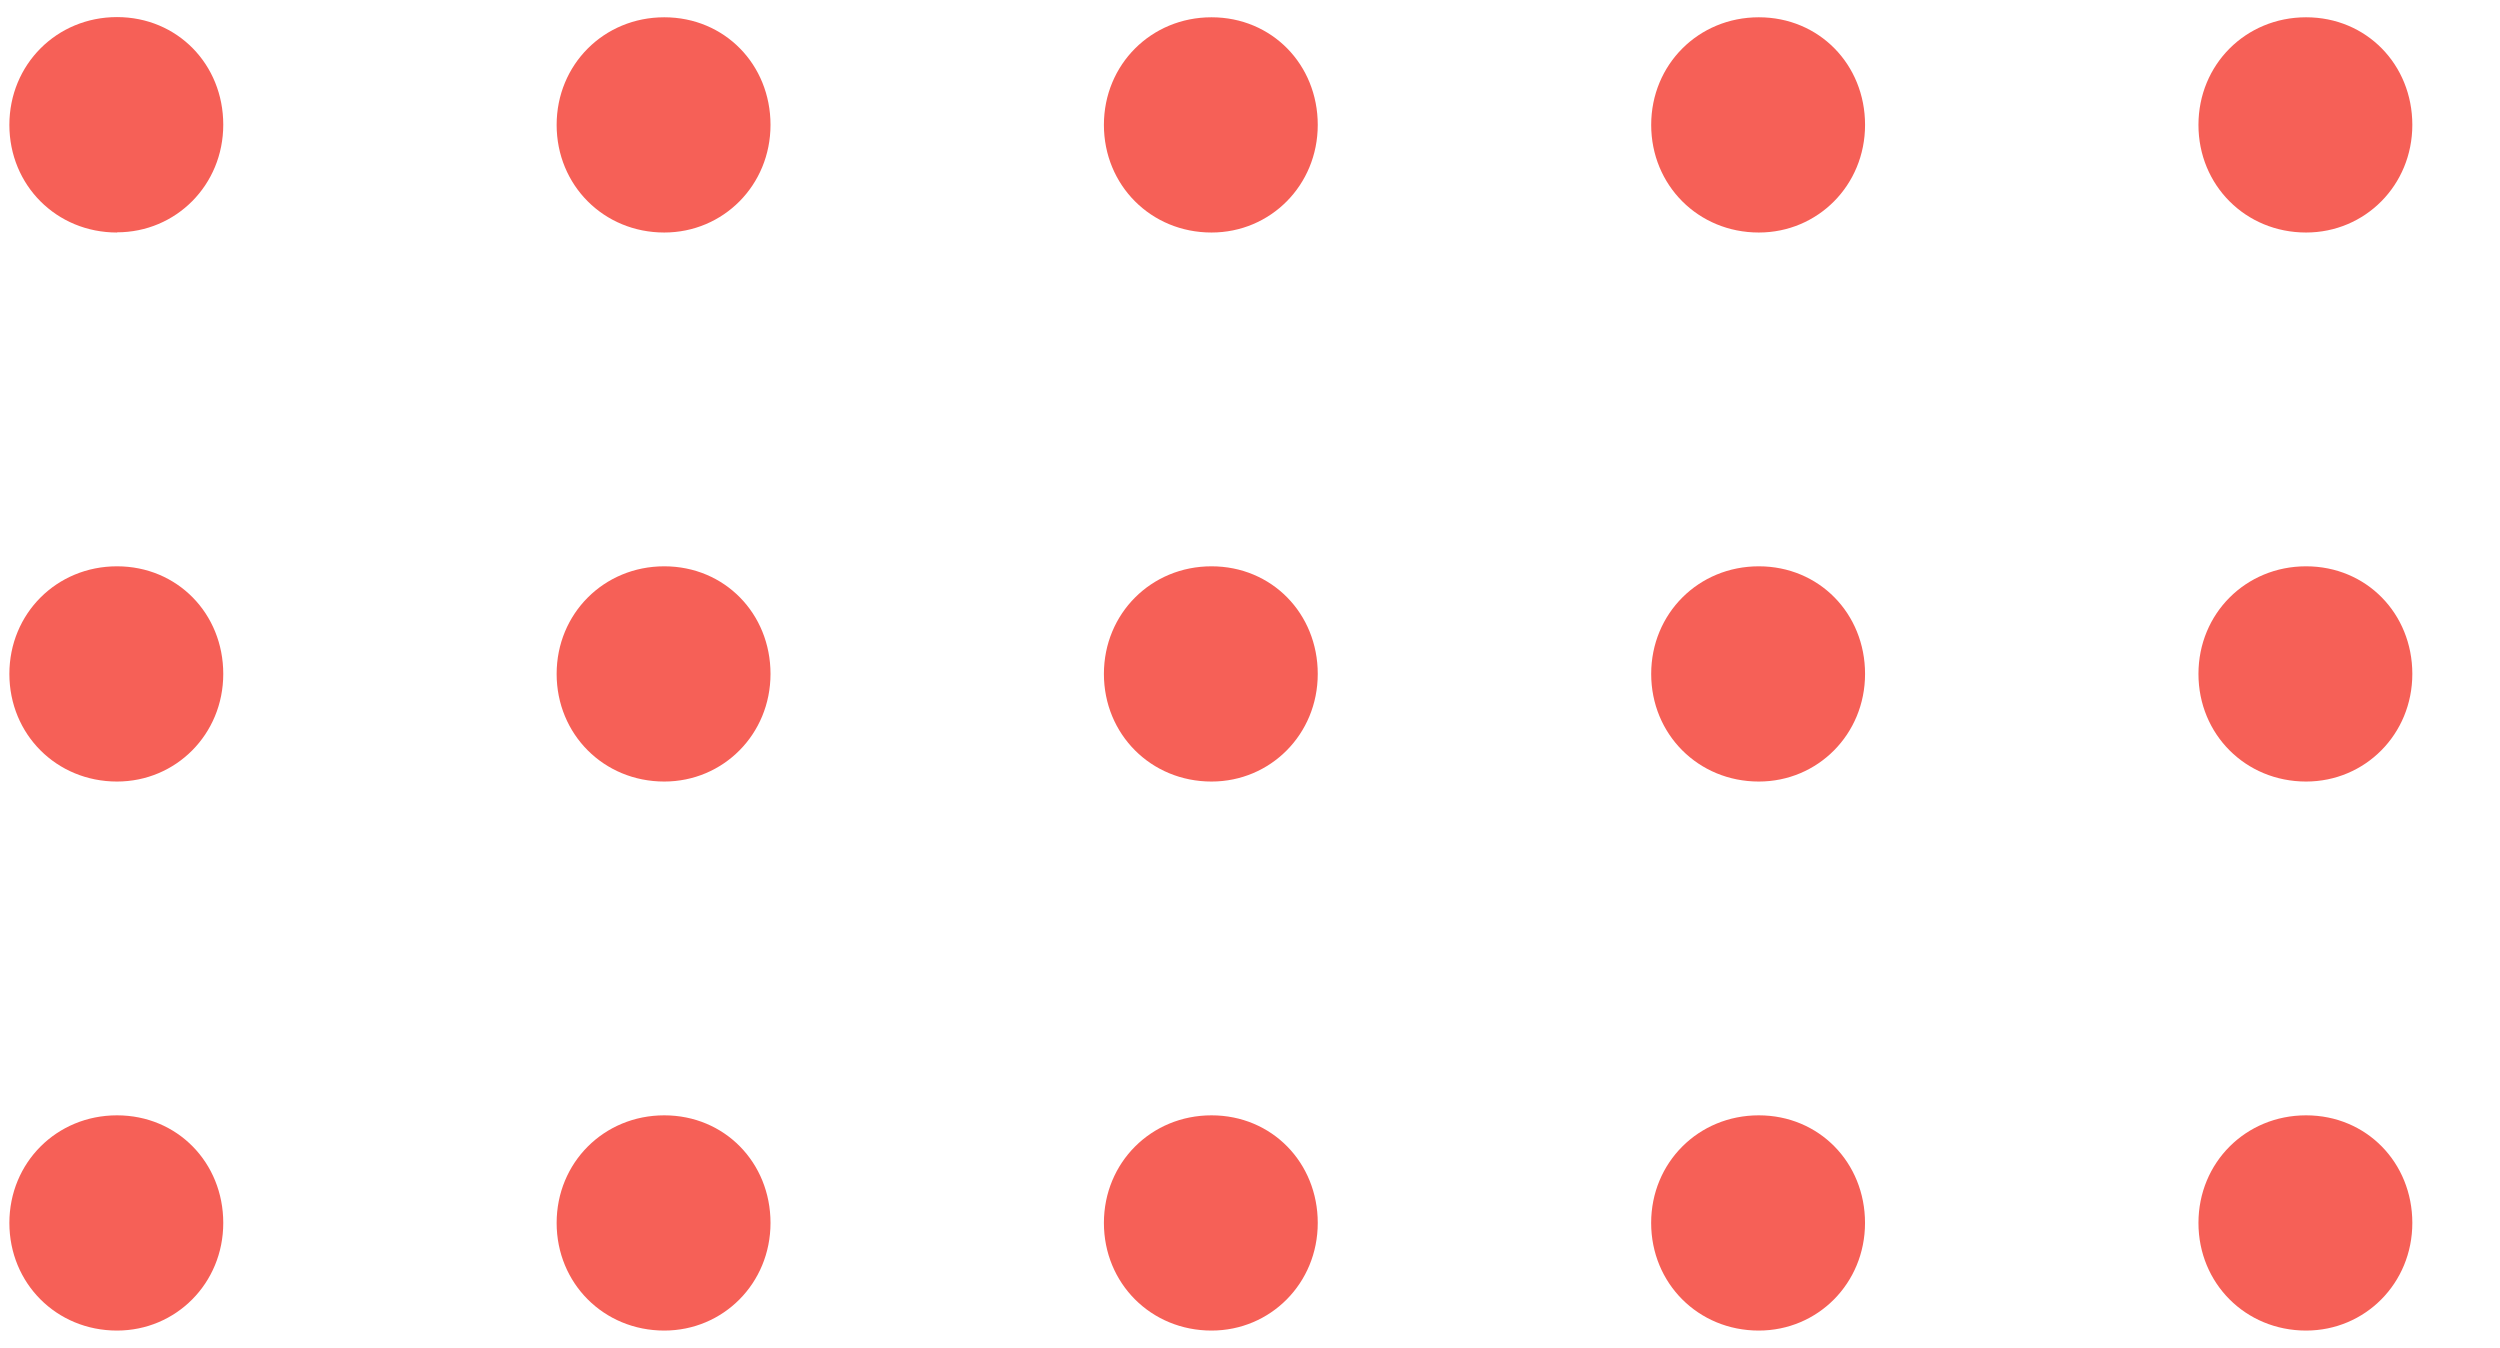 <svg width="128" height="69" viewBox="0 0 128 69" fill="none" xmlns="http://www.w3.org/2000/svg">
<g id="Modo_de_aislamiento" clip-path="url(#clip0_15126_2904)">
<path id="Vector" d="M5.99 11.905C2.89 11.905 0.48 9.485 0.48 6.395C0.48 3.305 2.9 0.875 5.99 0.875C9.08 0.875 11.431 3.295 11.431 6.385C11.431 9.475 9.01 11.895 5.99 11.895V11.905Z" fill="#F66057"/>
<path id="Vector_2" d="M34.01 11.905C30.91 11.905 28.5 9.485 28.5 6.395C28.5 3.305 30.92 0.885 34.01 0.885C37.1 0.885 39.45 3.305 39.45 6.395C39.45 9.485 37.03 11.905 34.01 11.905Z" fill="#F66057"/>
<path id="Vector_3" d="M62.029 11.905C58.929 11.905 56.52 9.485 56.52 6.395C56.52 3.305 58.94 0.885 62.029 0.885C65.12 0.885 67.469 3.305 67.469 6.395C67.469 9.485 65.049 11.905 62.029 11.905Z" fill="#F66057"/>
<path id="Vector_4" d="M90.051 11.905C86.951 11.905 84.541 9.485 84.541 6.395C84.541 3.305 86.961 0.885 90.051 0.885C93.141 0.885 95.491 3.305 95.491 6.395C95.491 9.485 93.071 11.905 90.051 11.905Z" fill="#F66057"/>
<path id="Vector_5" d="M118.071 11.905C114.971 11.905 112.561 9.485 112.561 6.395C112.561 3.305 114.981 0.885 118.071 0.885C121.161 0.885 123.511 3.305 123.511 6.395C123.511 9.485 121.091 11.905 118.071 11.905Z" fill="#F66057"/>
<path id="Vector_6" d="M5.99 40.015C2.89 40.015 0.48 37.595 0.48 34.505C0.48 31.415 2.9 28.995 5.99 28.995C9.08 28.995 11.431 31.415 11.431 34.505C11.431 37.595 9.01 40.015 5.99 40.015Z" fill="#F66057"/>
<path id="Vector_7" d="M34.01 40.015C30.91 40.015 28.5 37.595 28.5 34.505C28.5 31.415 30.92 28.995 34.01 28.995C37.1 28.995 39.45 31.415 39.45 34.505C39.45 37.595 37.03 40.015 34.01 40.015Z" fill="#F66057"/>
<path id="Vector_8" d="M62.029 40.015C58.929 40.015 56.52 37.595 56.52 34.505C56.52 31.415 58.94 28.995 62.029 28.995C65.12 28.995 67.469 31.415 67.469 34.505C67.469 37.595 65.049 40.015 62.029 40.015Z" fill="#F66057"/>
<path id="Vector_9" d="M90.051 40.015C86.951 40.015 84.541 37.595 84.541 34.505C84.541 31.415 86.961 28.995 90.051 28.995C93.141 28.995 95.491 31.415 95.491 34.505C95.491 37.595 93.071 40.015 90.051 40.015Z" fill="#F66057"/>
<path id="Vector_10" d="M118.071 40.015C114.971 40.015 112.561 37.595 112.561 34.505C112.561 31.415 114.981 28.995 118.071 28.995C121.161 28.995 123.511 31.415 123.511 34.505C123.511 37.595 121.091 40.015 118.071 40.015Z" fill="#F66057"/>
<path id="Vector_11" d="M5.99 68.125C2.89 68.125 0.48 65.705 0.48 62.615C0.48 59.525 2.9 57.105 5.99 57.105C9.08 57.105 11.431 59.525 11.431 62.615C11.431 65.705 9.01 68.125 5.99 68.125Z" fill="#F66057"/>
<path id="Vector_12" d="M34.01 68.125C30.91 68.125 28.5 65.705 28.5 62.615C28.5 59.525 30.92 57.105 34.01 57.105C37.1 57.105 39.45 59.525 39.45 62.615C39.45 65.705 37.03 68.125 34.01 68.125Z" fill="#F66057"/>
<path id="Vector_13" d="M62.029 68.125C58.929 68.125 56.52 65.705 56.52 62.615C56.52 59.525 58.94 57.105 62.029 57.105C65.12 57.105 67.469 59.525 67.469 62.615C67.469 65.705 65.049 68.125 62.029 68.125Z" fill="#F66057"/>
<path id="Vector_14" d="M90.049 68.125C86.949 68.125 84.539 65.705 84.539 62.615C84.539 59.525 86.959 57.105 90.049 57.105C93.139 57.105 95.489 59.525 95.489 62.615C95.489 65.705 93.069 68.125 90.049 68.125Z" fill="#F66057"/>
<path id="Vector_15" d="M118.071 68.125C114.971 68.125 112.561 65.705 112.561 62.615C112.561 59.525 114.981 57.105 118.071 57.105C121.161 57.105 123.511 59.525 123.511 62.615C123.511 65.705 121.091 68.125 118.071 68.125Z" fill="#F66057"/>
</g>
<defs>
<clipPath id="clip0_15126_2904">
<rect width="151.04" height="67.25" fill="white" transform="translate(0.48 0.875)"/>
</clipPath>
</defs>
</svg>
